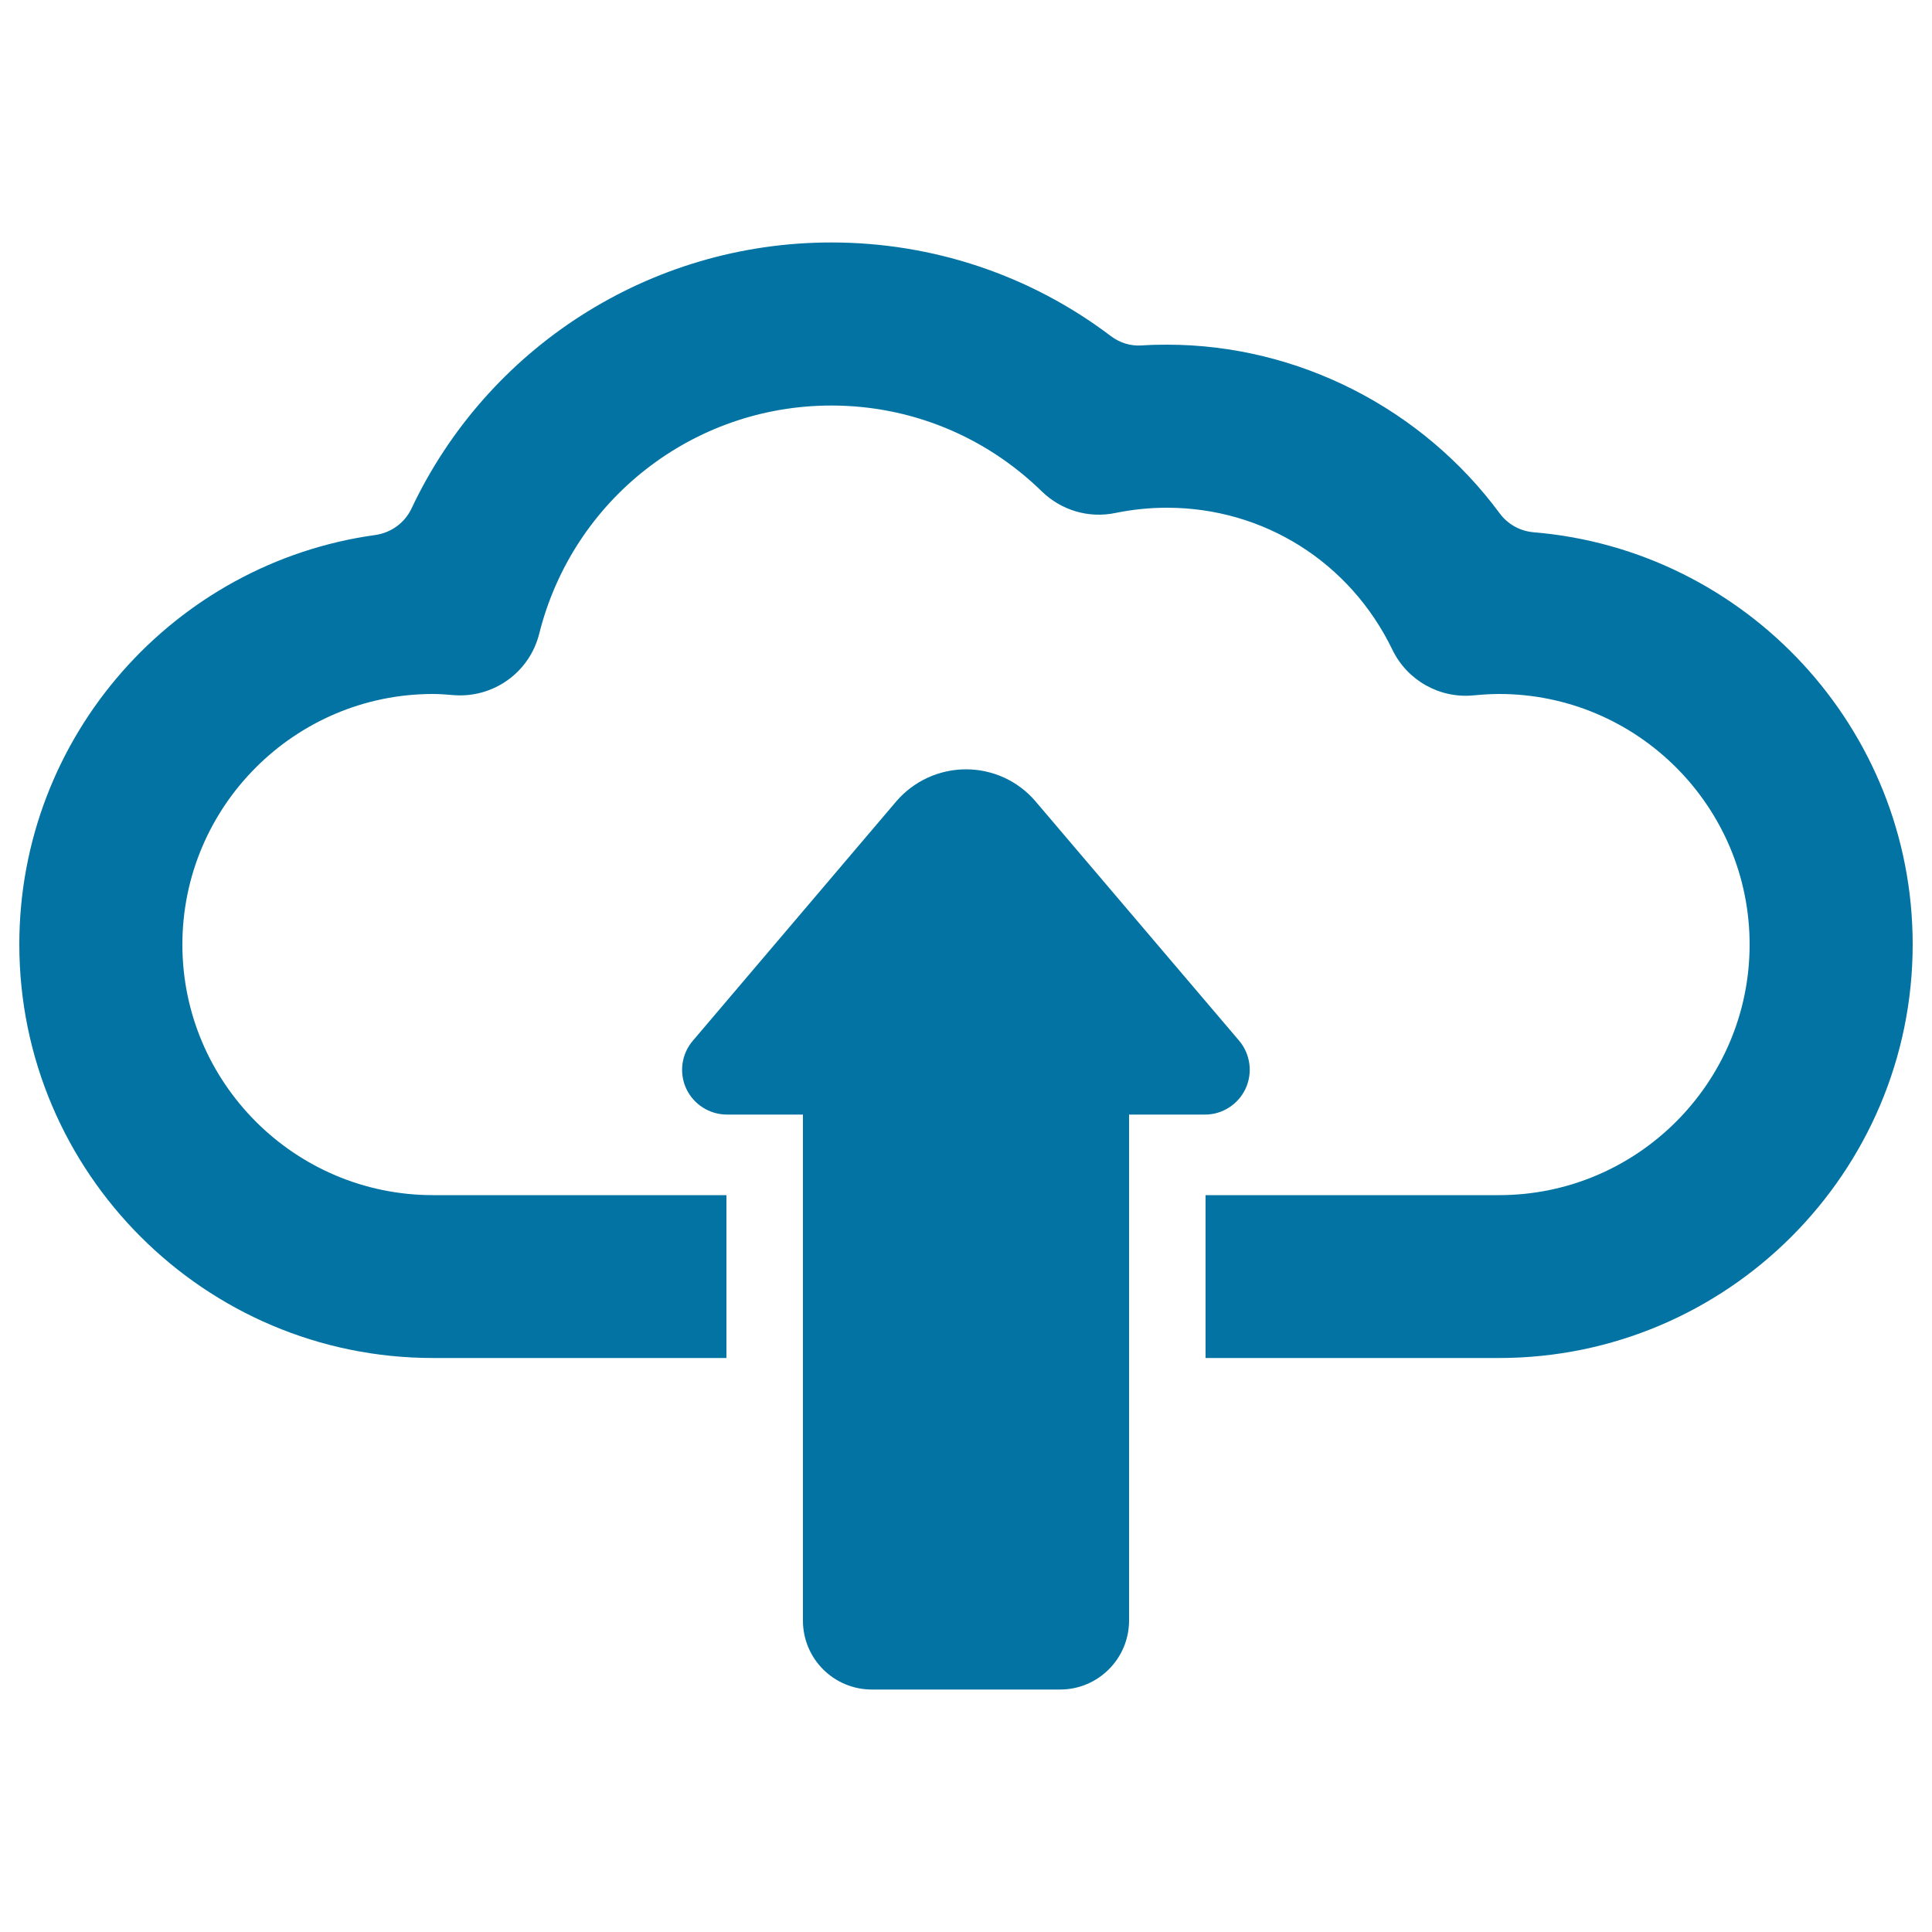 <svg xmlns="http://www.w3.org/2000/svg" viewBox="0 0 1000 1000" style="fill:#0273a2">
<title>Cloud Upload SVG icon</title>
<g><g><path d="M644.7,563.5c3.8-8.2,2.5-17.9-3.3-24.8L536,414.8c-9-10.6-22.2-16.6-36-16.6c-13.9,0-27.1,6.1-36.1,16.6L358.6,538.7c-5.9,6.9-7.2,16.6-3.4,24.8c3.8,8.1,12,13.4,21.1,13.4h39.3v261.9c0,19.8,16,35.7,35.7,35.7h97.4c19.7,0,35.7-16,35.7-35.7V576.9h39.4C632.7,576.9,640.9,571.6,644.7,563.5z"/><path d="M793.8,275.5c-7-0.6-13.3-4.1-17.5-9.7c-39.9-54.1-104.1-87.4-172.3-87.4c-4.3,0-8.7,0.1-13.1,0.4c-5.8,0.4-11.4-1.4-16-4.9c-41.5-31.4-91.9-48.4-144.6-48.4c-94.4,0-178.2,54.8-217.3,137.7c-3.5,7.4-10.5,12.5-18.6,13.7C90.4,291.2,10,380.8,10,488.8c0,118,96,214.1,214.1,214.1H376v-84.3H224.1c-71.5,0-129.7-58.2-129.7-129.7c0-71.5,58.2-129.7,129.7-129.7c3.6,0,7.2,0.3,10.7,0.6c20.6,1.6,39.3-11.8,44.3-31.8c17.4-69.5,79.6-118.1,151.2-118.1c40.9,0,79.6,15.8,109,44.5c10.1,9.8,24.3,14,38.1,11.1c8.8-1.8,17.7-2.7,26.6-2.7c50.1,0,94.8,28.2,116.7,73.5c7.7,15.9,24.5,25.4,42.2,23.6c4.4-0.4,8.8-0.7,13-0.7c71.5,0,129.7,58.2,129.7,129.7c0,71.5-58.2,129.7-129.7,129.7H624v84.3h151.9c118,0,214.1-96,214.1-214.1C990,376.8,903.5,284.6,793.8,275.5z"/></g></g>
</svg>